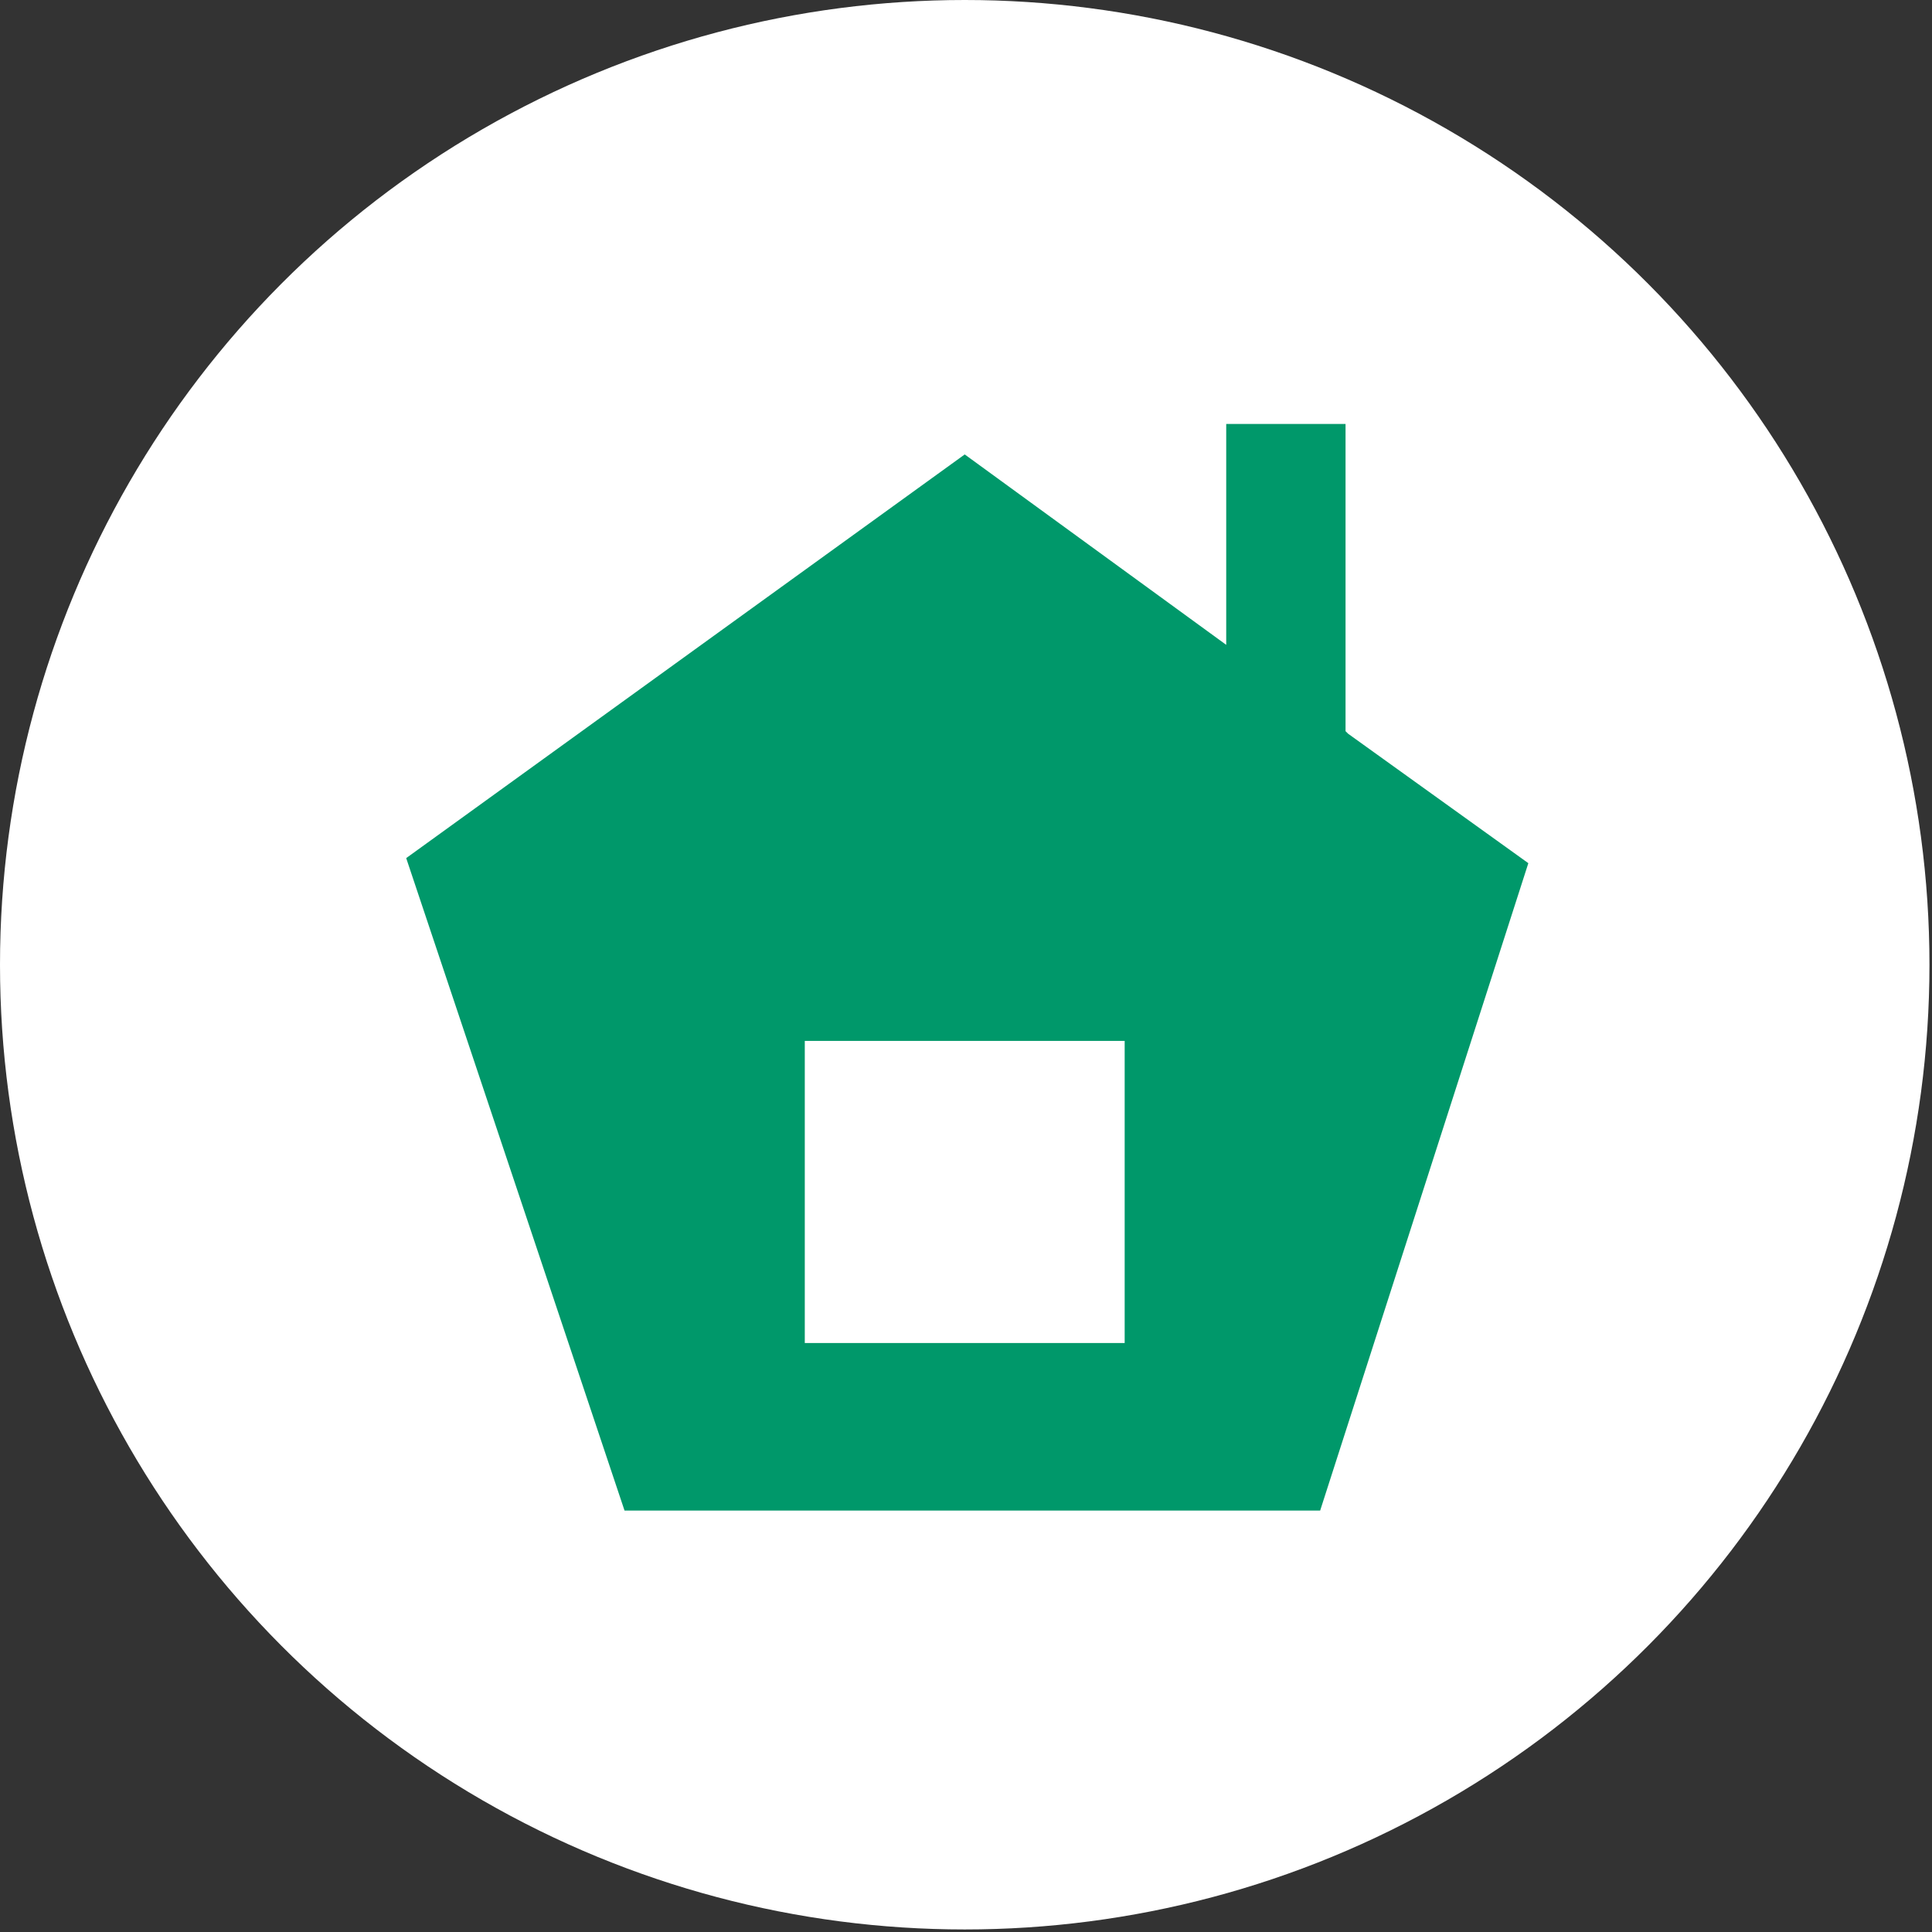 <?xml version="1.0" encoding="UTF-8"?>
<svg id="_レイヤー_2" xmlns="http://www.w3.org/2000/svg" version="1.1" viewBox="0 0 76.1 76.1">
  <rect x="0" y="0" width="76.1" height="76.1" fill="#333333" stroke="none"/>
  <!-- Generator: Adobe Illustrator 29.7.1, SVG Export Plug-In . SVG Version: 2.1.1 Build 8)  -->
  <defs>
    <style>
      .st0 {
        fill: #00986a;
      }

      .st1 {
        fill: #fff;
      }
    </style>
  </defs>
  <g id="icon_loudspeaker">
    <g>
      <circle id="_楕円形_15" class="st1" cx="38" cy="38" r="38"/>
      <path class="st0" d="M53,28.8v-12.1h-4.7v8.7l-10.3-7.5-22,15.9,8.6,25.7h27.4l8.2-25.5-7.1-5.1h0ZM44.3,52.9h-12.6v-11.9h12.6v11.9Z"/>
    </g>
  </g>
  <g>
    <path class="st0" d="M364.6-104.4v2.2h-16.1v-13.8l-35.1-25.4-74.9,54L267.9,0h93.1l27.8-86.8-24.3-17.5ZM335.1-22.3h-42.9v-40.4h42.9V-22.3Z"/>
    <polygon class="st0" points="364.6 -102.2 364.6 -104.4 364.6 -145.7 348.5 -145.7 348.5 -116 348.5 -102.2 364.6 -102.2"/>
    <rect class="st1" x="292.2" y="-62.7" width="42.9" height="40.4"/>
  </g>
</svg>